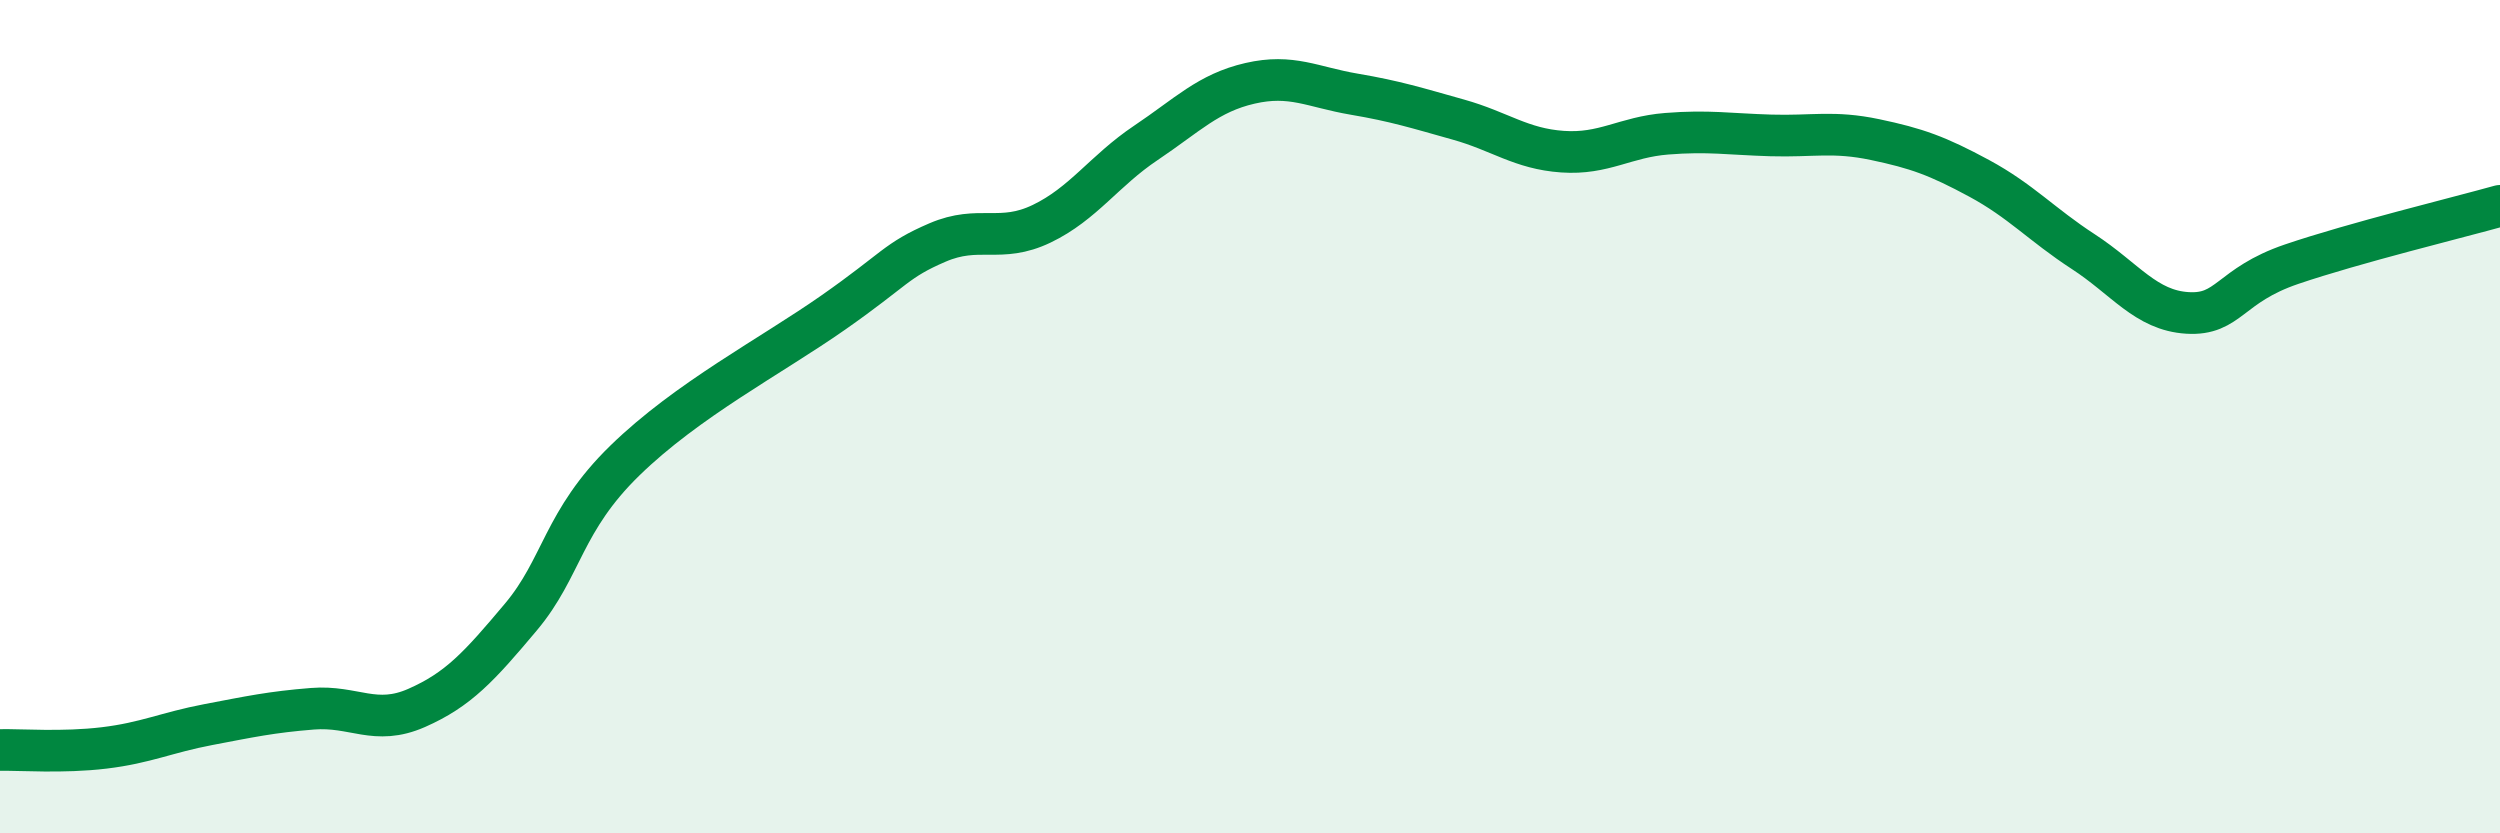 
    <svg width="60" height="20" viewBox="0 0 60 20" xmlns="http://www.w3.org/2000/svg">
      <path
        d="M 0,18 C 0.5,17.99 1.5,18.07 2.5,17.95 C 3.5,17.83 4,17.58 5,17.39 C 6,17.2 6.5,17.09 7.5,17.01 C 8.5,16.93 9,17.43 10,16.99 C 11,16.55 11.5,16 12.5,14.81 C 13.5,13.62 13.5,12.51 15,11.05 C 16.5,9.59 18.5,8.55 20,7.5 C 21.5,6.45 21.5,6.25 22.5,5.82 C 23.5,5.39 24,5.85 25,5.37 C 26,4.89 26.5,4.1 27.5,3.43 C 28.5,2.76 29,2.23 30,2 C 31,1.77 31.5,2.09 32.5,2.26 C 33.5,2.43 34,2.59 35,2.87 C 36,3.15 36.5,3.57 37.5,3.64 C 38.5,3.71 39,3.29 40,3.21 C 41,3.13 41.5,3.22 42.5,3.25 C 43.5,3.28 44,3.14 45,3.35 C 46,3.56 46.5,3.74 47.5,4.28 C 48.5,4.82 49,5.39 50,6.04 C 51,6.69 51.5,7.45 52.5,7.51 C 53.5,7.57 53.5,6.85 55,6.34 C 56.5,5.83 59,5.22 60,4.94L60 20L0 20Z"
        fill="#008740"
        opacity="0.1"
        stroke-linecap="round"
        stroke-linejoin="round"
      />
      <path
        d="M 0,18 C 0.5,17.99 1.5,18.07 2.5,17.95 C 3.5,17.83 4,17.58 5,17.39 C 6,17.2 6.5,17.09 7.5,17.01 C 8.5,16.93 9,17.43 10,16.99 C 11,16.55 11.5,16 12.5,14.81 C 13.5,13.62 13.5,12.51 15,11.05 C 16.5,9.59 18.5,8.55 20,7.5 C 21.5,6.45 21.5,6.25 22.5,5.82 C 23.5,5.39 24,5.85 25,5.37 C 26,4.89 26.5,4.1 27.5,3.43 C 28.5,2.76 29,2.23 30,2 C 31,1.77 31.5,2.09 32.5,2.26 C 33.5,2.43 34,2.59 35,2.87 C 36,3.15 36.5,3.57 37.5,3.64 C 38.5,3.71 39,3.29 40,3.21 C 41,3.13 41.5,3.22 42.5,3.25 C 43.5,3.28 44,3.14 45,3.35 C 46,3.56 46.5,3.74 47.5,4.28 C 48.5,4.82 49,5.39 50,6.04 C 51,6.69 51.5,7.45 52.5,7.51 C 53.5,7.57 53.5,6.85 55,6.34 C 56.5,5.83 59,5.22 60,4.94"
        stroke="#008740"
        stroke-width="1"
        fill="none"
        stroke-linecap="round"
        stroke-linejoin="round"
      />
    </svg>
  